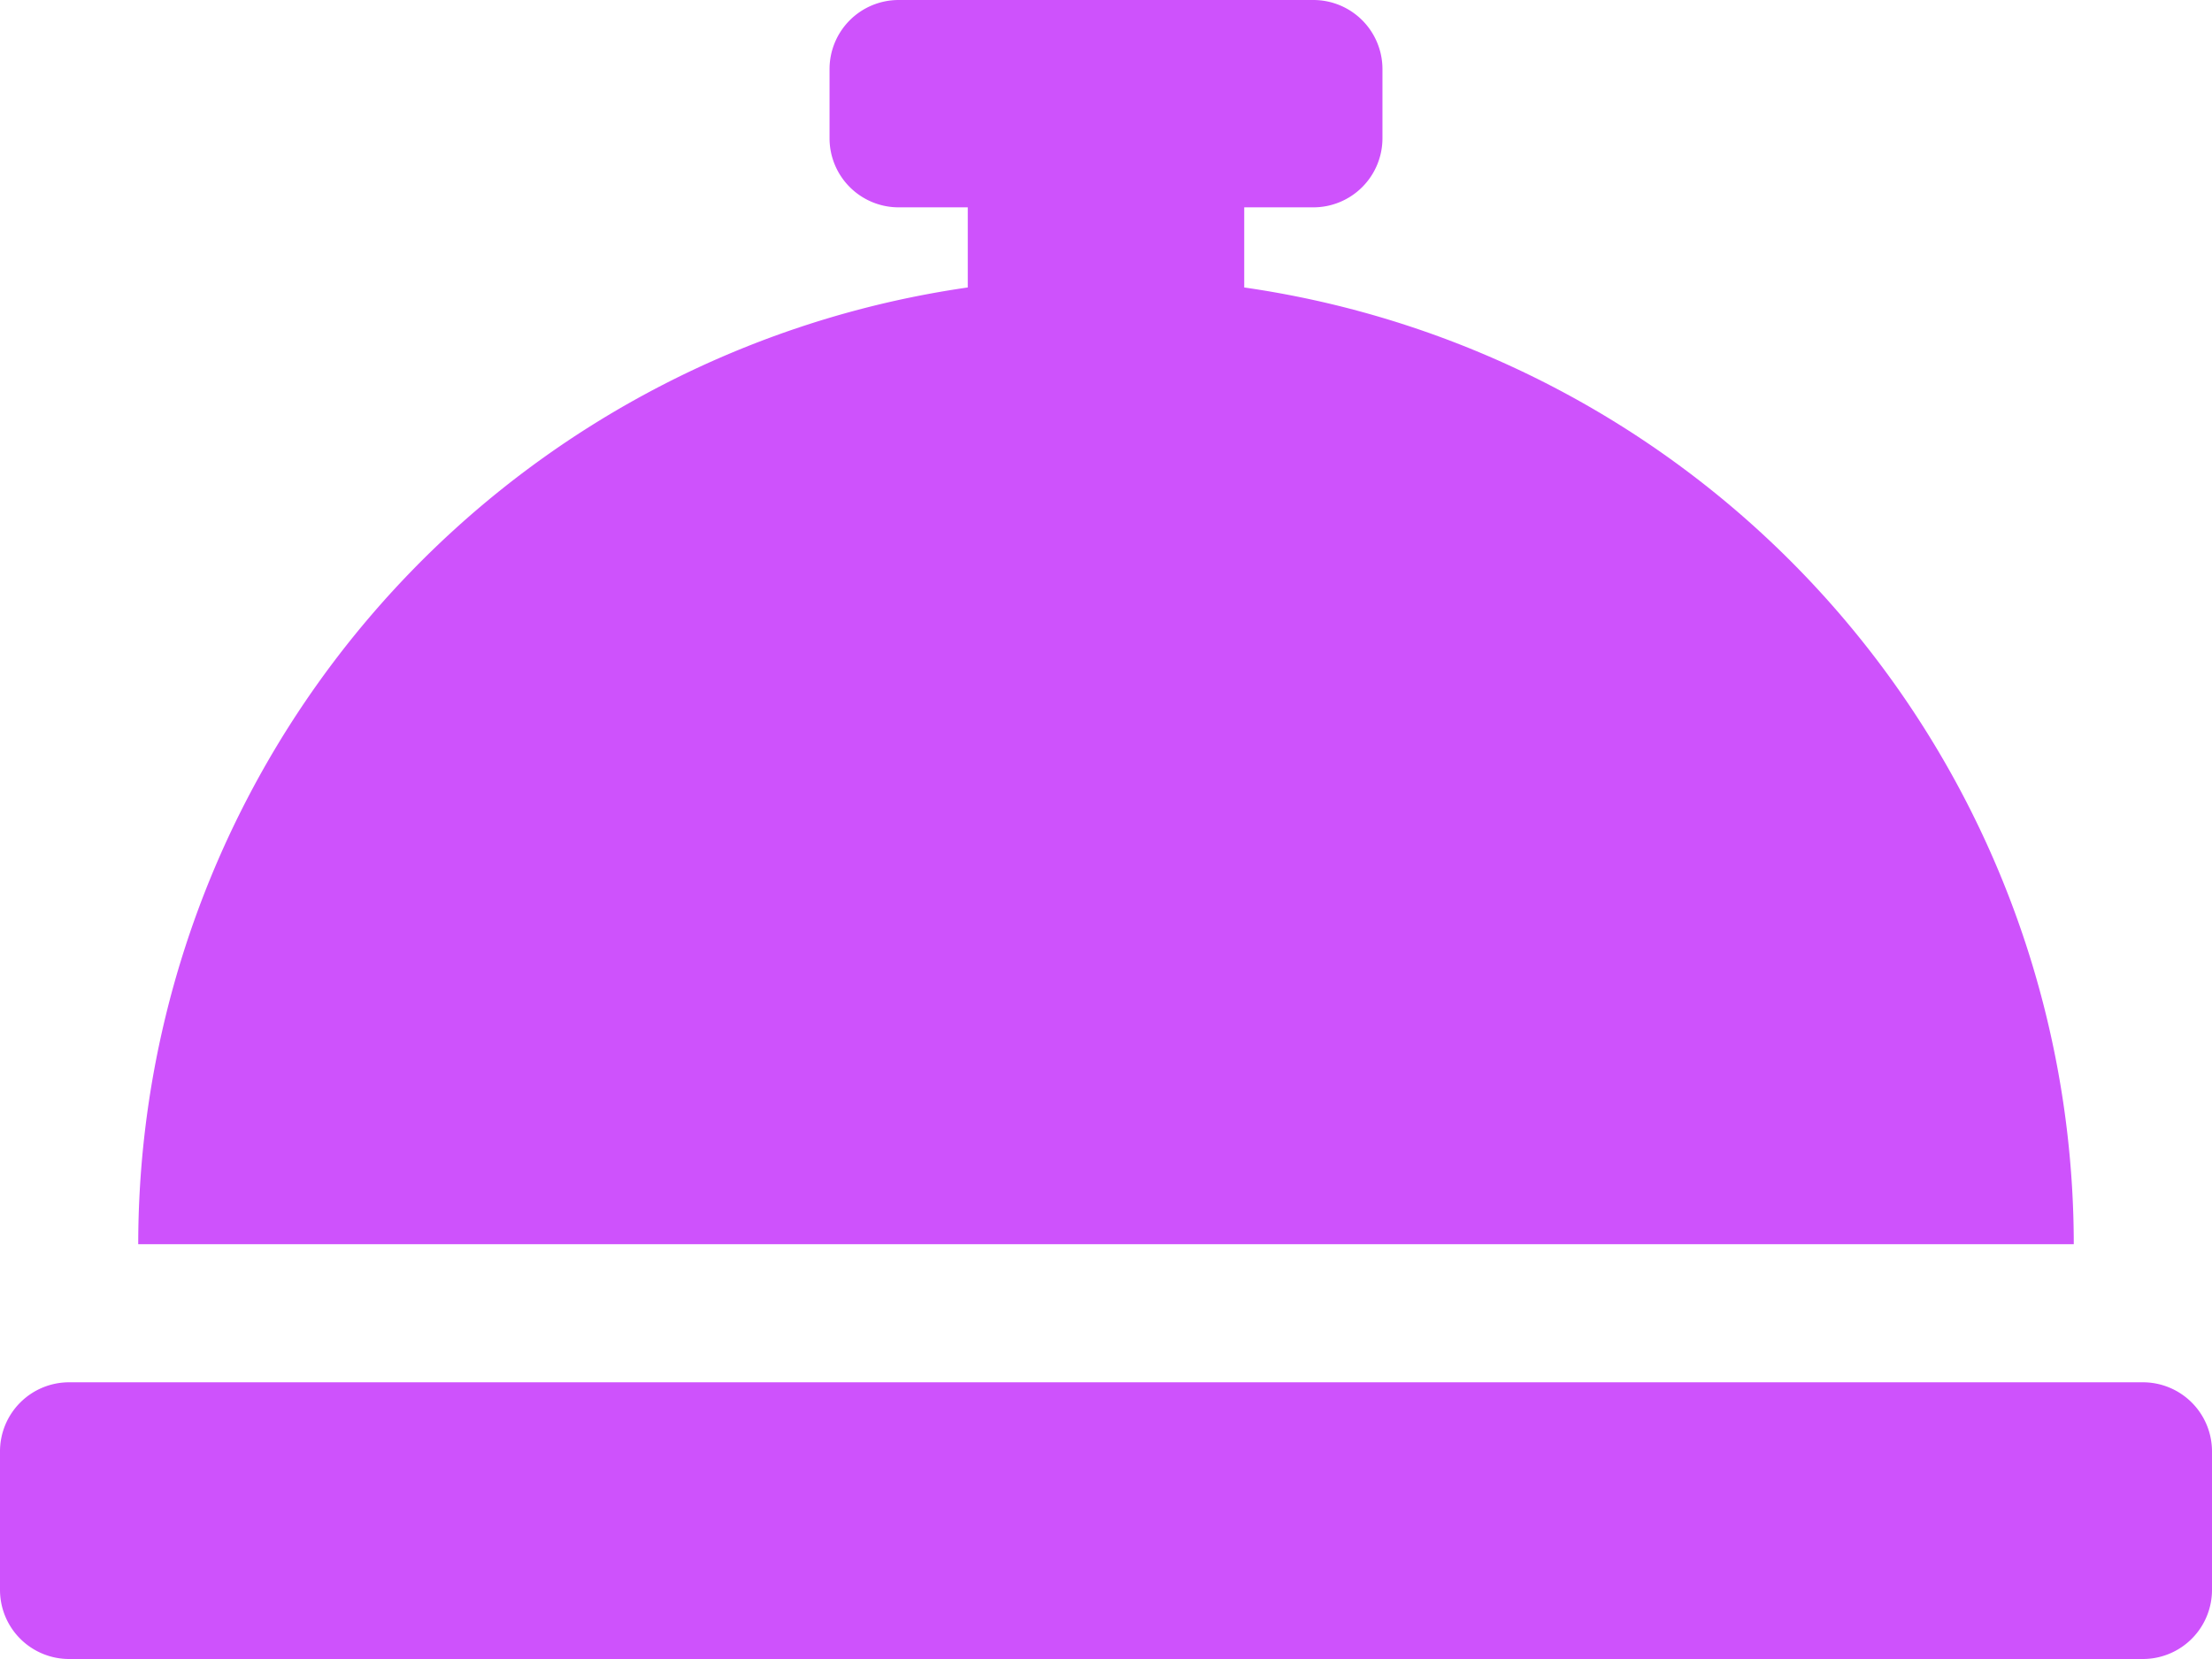 <svg xmlns="http://www.w3.org/2000/svg" width="26.724" height="20.043" viewBox="0 0 26.724 20.043">
  <path id="concierge-bell" d="M15.032,67.473v-.968h.835a.835.835,0,0,0,.835-.835v-.835A.835.835,0,0,0,15.867,64H10.857a.835.835,0,0,0-.835.835v.835a.835.835,0,0,0,.835.835h.835v.968A11.685,11.685,0,0,0,1.67,79.032H25.054A11.685,11.685,0,0,0,15.032,67.473ZM25.889,80.7H.835A.835.835,0,0,0,0,81.538v1.67a.835.835,0,0,0,.835.835H25.889a.835.835,0,0,0,.835-.835v-1.67A.835.835,0,0,0,25.889,80.7Z" transform="translate(0 -64)" fill="#CE52FC"/>
</svg>
